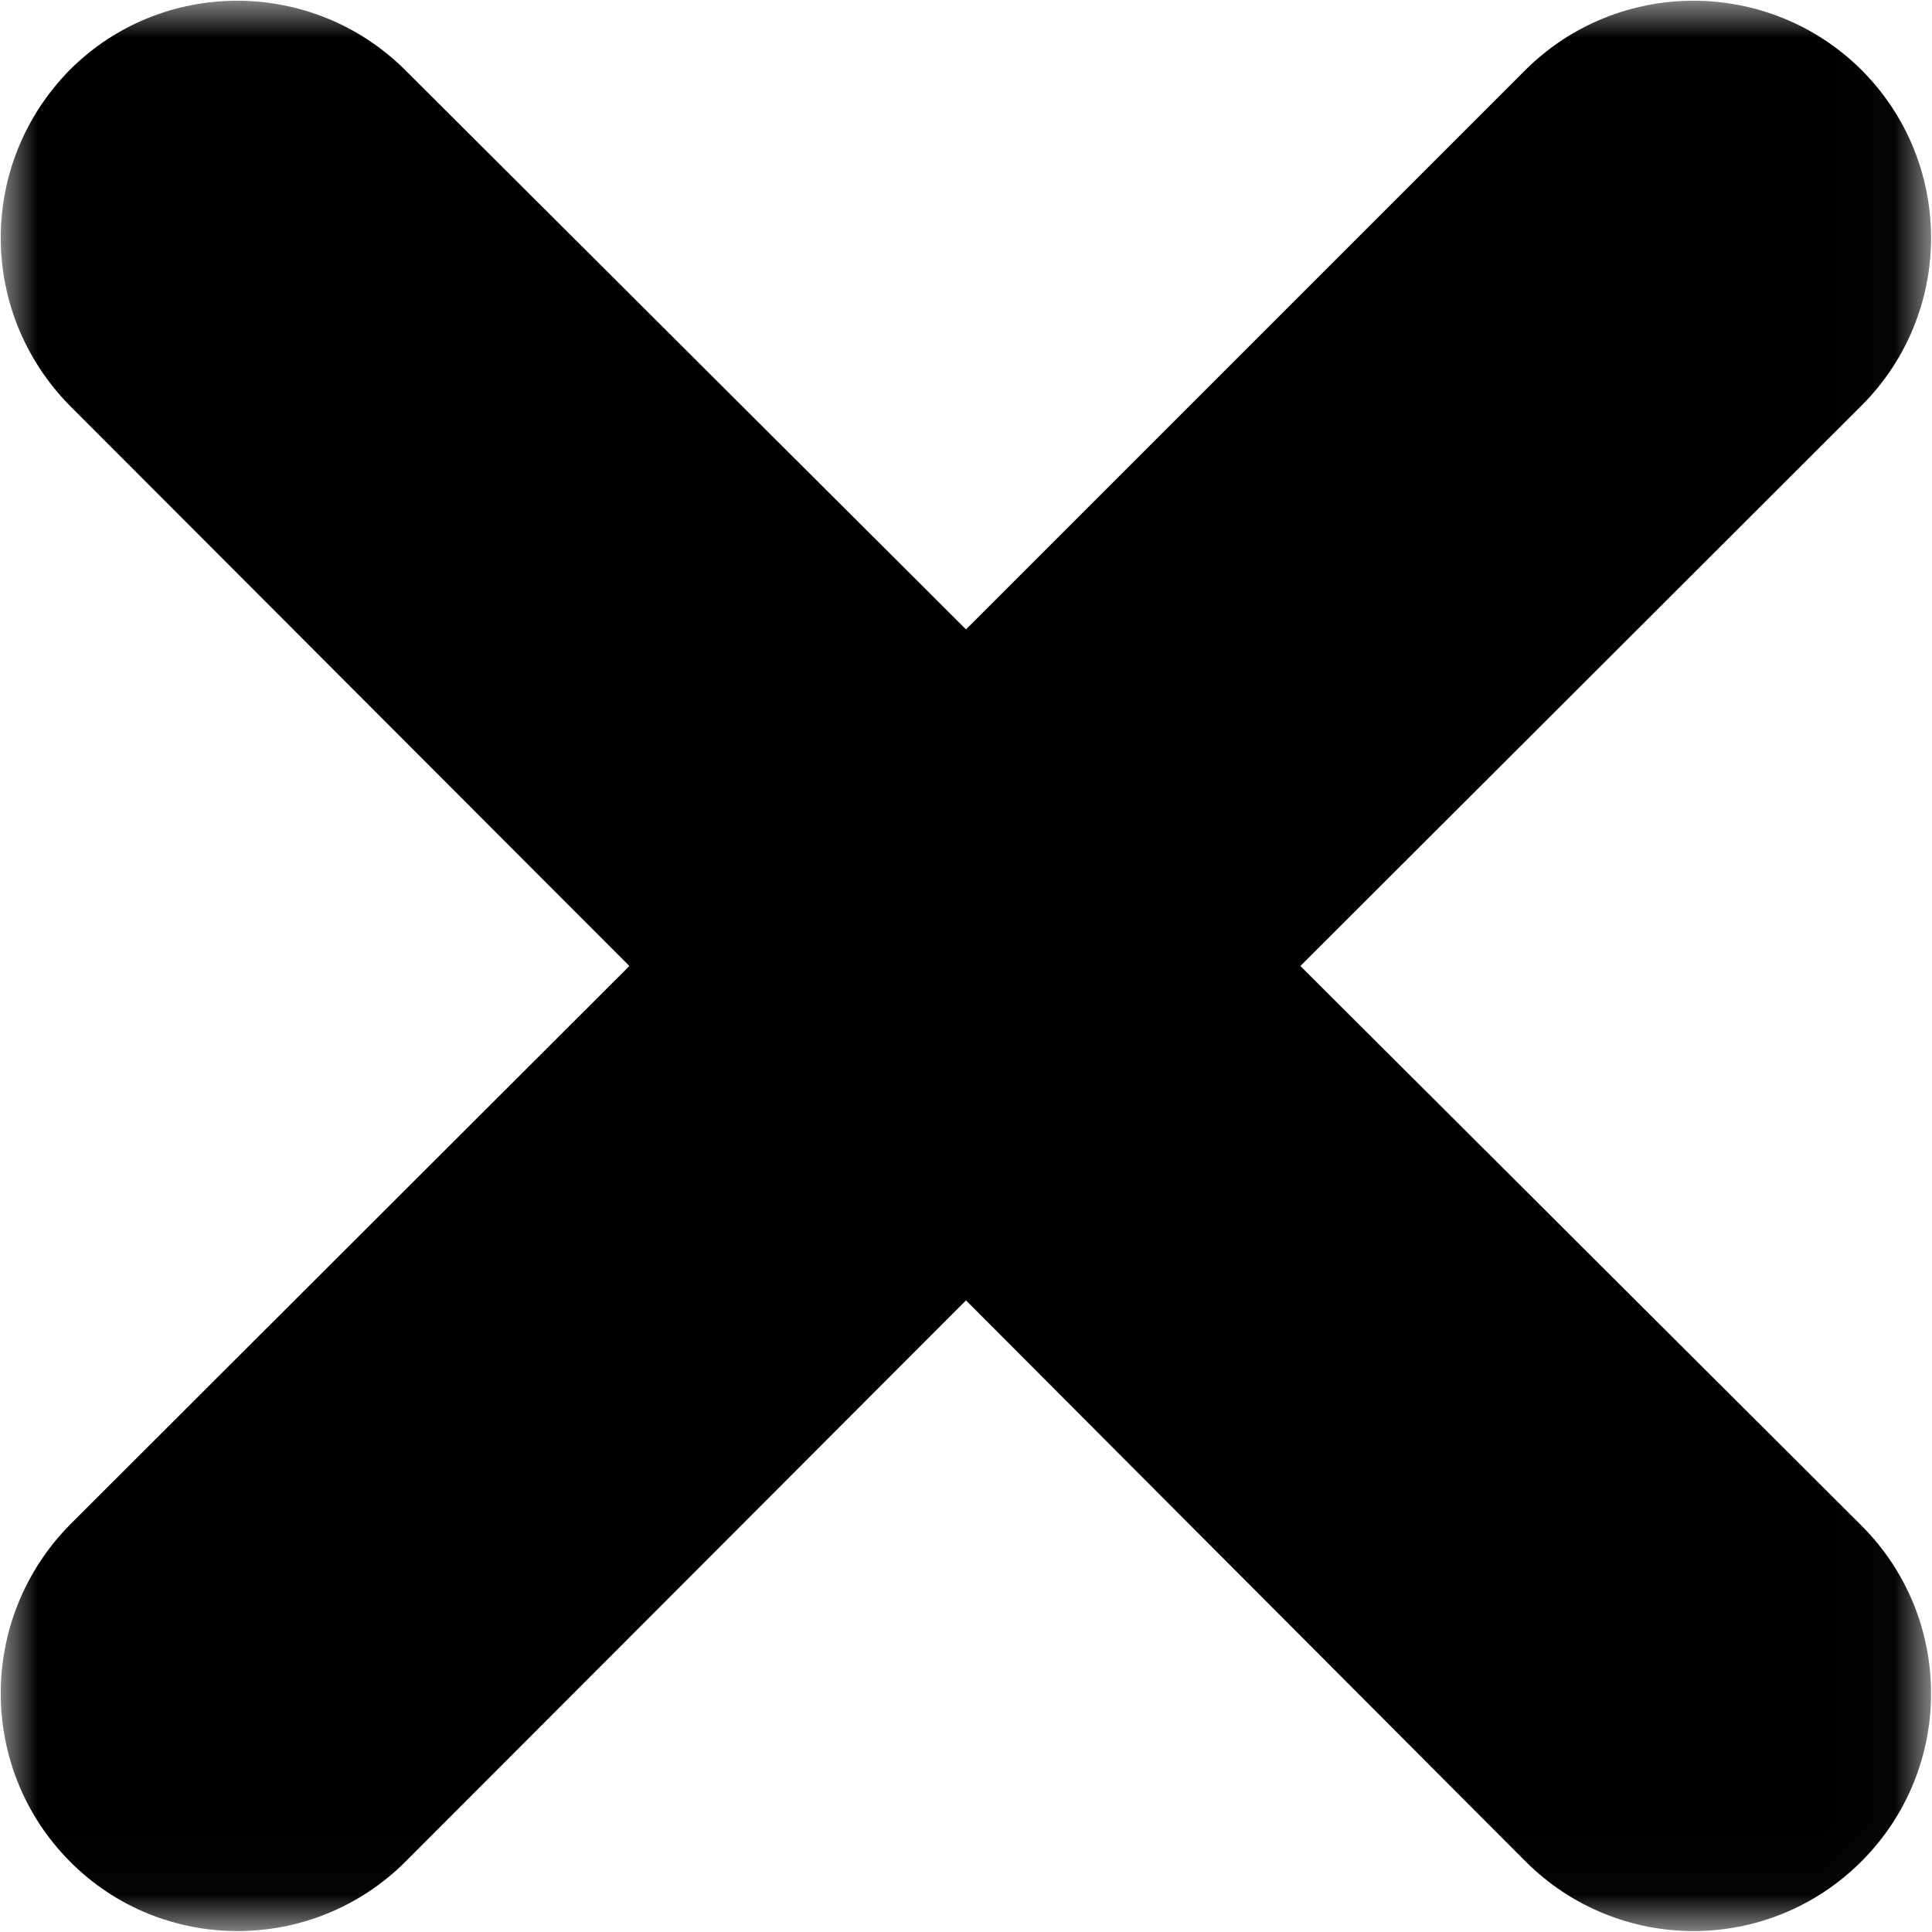 <svg xmlns="http://www.w3.org/2000/svg" width="26" height="26" viewBox="0 0 26 26" xmlns:xlink="http://www.w3.org/1999/xlink">
  <defs>
    <path id="a" d="M0 25.98h25.98V0H0z"/>
  </defs>
  <g fill="none" fill-rule="evenodd">
    <mask id="b" fill="#fff">
      <use xlink:href="#a"/>
    </mask>
    <path fill="#000" d="M8.47 13L.94 20.52C-.3 21.78-.3 23.8.94 25.05c1.24 1.25 3.27 1.25 4.52 0L13 17.5l7.53 7.55c1.25 1.25 3.27 1.25 4.52 0 1.25-1.25 1.25-3.27 0-4.52L17.5 13l7.55-7.54c1.25-1.25 1.25-3.27 0-4.52C23.8-.3 21.78-.3 20.53.94L13 8.47 5.45.94C4.2-.3 2.18-.3.94.94-.3 2.2-.3 4.2.94 5.46L8.47 13z" mask="url(#b)"/>
  </g>
</svg>

